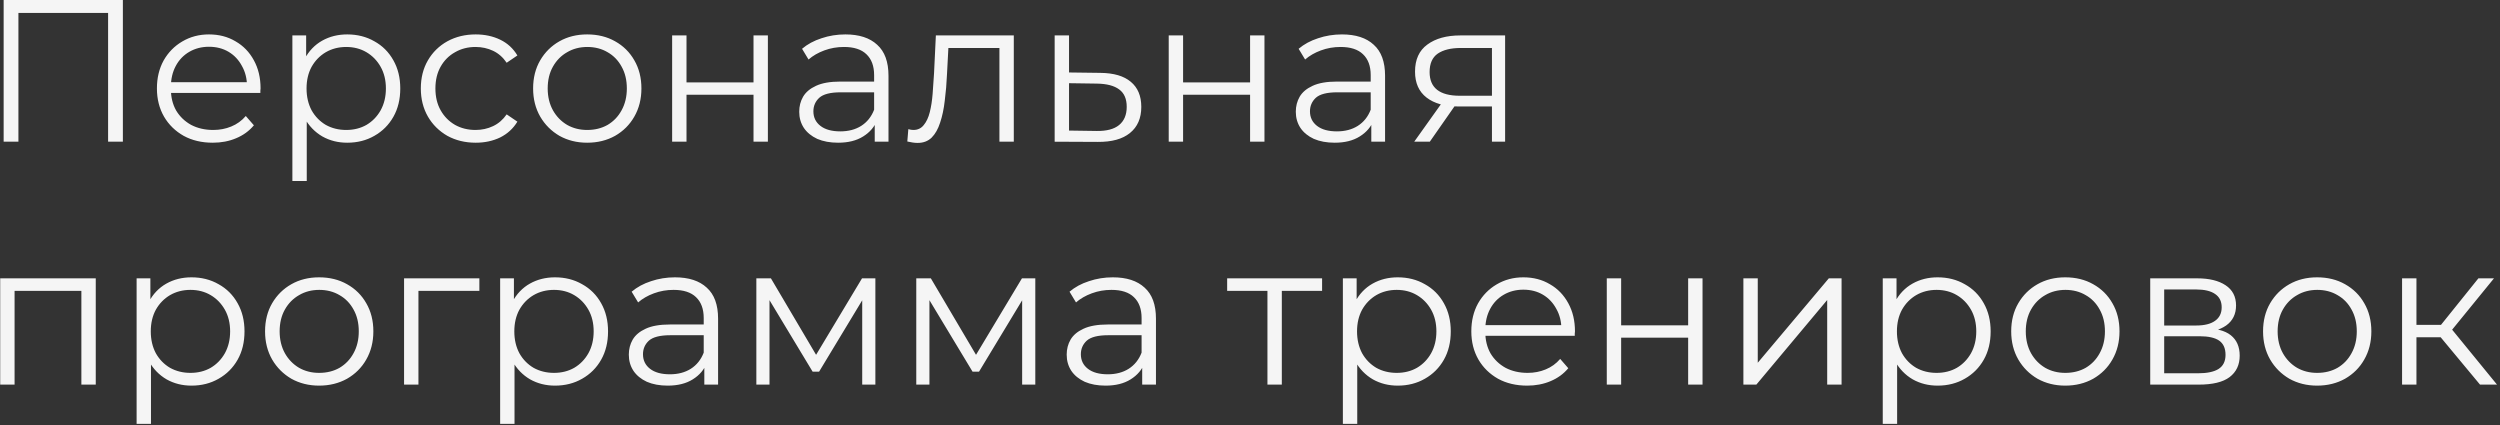 <?xml version="1.0" encoding="UTF-8"?> <svg xmlns="http://www.w3.org/2000/svg" width="247" height="42" viewBox="0 0 247 42" fill="none"><rect x="0" y="0" width="247" height="42" fill="#333333" stroke="none"/><path d="M0.36 14V-9.53674e-07H12.14V14H10.68V0.88L11.06 1.28H1.44L1.82 0.88V14H0.36ZM21.024 14.1C19.931 14.1 18.971 13.873 18.144 13.42C17.317 12.953 16.671 12.32 16.204 11.52C15.737 10.707 15.504 9.78 15.504 8.74C15.504 7.7 15.724 6.78 16.164 5.98C16.617 5.18 17.231 4.553 18.004 4.1C18.791 3.633 19.671 3.4 20.644 3.4C21.631 3.4 22.504 3.627 23.264 4.08C24.037 4.52 24.644 5.147 25.084 5.96C25.524 6.76 25.744 7.687 25.744 8.74C25.744 8.807 25.737 8.88 25.724 8.96C25.724 9.027 25.724 9.1 25.724 9.18H16.584V8.12H24.964L24.404 8.54C24.404 7.78 24.237 7.107 23.904 6.52C23.584 5.92 23.144 5.453 22.584 5.12C22.024 4.787 21.377 4.62 20.644 4.62C19.924 4.62 19.277 4.787 18.704 5.12C18.131 5.453 17.684 5.92 17.364 6.52C17.044 7.12 16.884 7.807 16.884 8.58V8.8C16.884 9.6 17.057 10.307 17.404 10.92C17.764 11.52 18.257 11.993 18.884 12.34C19.524 12.673 20.251 12.84 21.064 12.84C21.704 12.84 22.297 12.727 22.844 12.5C23.404 12.273 23.884 11.927 24.284 11.46L25.084 12.38C24.617 12.94 24.031 13.367 23.324 13.66C22.631 13.953 21.864 14.1 21.024 14.1ZM34.307 14.1C33.401 14.1 32.581 13.893 31.847 13.48C31.114 13.053 30.527 12.447 30.087 11.66C29.66 10.86 29.447 9.887 29.447 8.74C29.447 7.593 29.66 6.627 30.087 5.84C30.514 5.04 31.094 4.433 31.827 4.02C32.56 3.607 33.387 3.4 34.307 3.4C35.307 3.4 36.2 3.627 36.987 4.08C37.787 4.52 38.414 5.147 38.867 5.96C39.321 6.76 39.547 7.687 39.547 8.74C39.547 9.807 39.321 10.74 38.867 11.54C38.414 12.34 37.787 12.967 36.987 13.42C36.2 13.873 35.307 14.1 34.307 14.1ZM28.887 17.88V3.5H30.247V6.66L30.107 8.76L30.307 10.88V17.88H28.887ZM34.207 12.84C34.954 12.84 35.62 12.673 36.207 12.34C36.794 11.993 37.261 11.513 37.607 10.9C37.954 10.273 38.127 9.553 38.127 8.74C38.127 7.927 37.954 7.213 37.607 6.6C37.261 5.987 36.794 5.507 36.207 5.16C35.62 4.813 34.954 4.64 34.207 4.64C33.461 4.64 32.787 4.813 32.187 5.16C31.601 5.507 31.134 5.987 30.787 6.6C30.454 7.213 30.287 7.927 30.287 8.74C30.287 9.553 30.454 10.273 30.787 10.9C31.134 11.513 31.601 11.993 32.187 12.34C32.787 12.673 33.461 12.84 34.207 12.84ZM46.998 14.1C45.958 14.1 45.025 13.873 44.198 13.42C43.385 12.953 42.745 12.32 42.278 11.52C41.812 10.707 41.578 9.78 41.578 8.74C41.578 7.687 41.812 6.76 42.278 5.96C42.745 5.16 43.385 4.533 44.198 4.08C45.025 3.627 45.958 3.4 46.998 3.4C47.892 3.4 48.698 3.573 49.418 3.92C50.138 4.267 50.705 4.787 51.118 5.48L50.058 6.2C49.698 5.667 49.252 5.273 48.718 5.02C48.185 4.767 47.605 4.64 46.978 4.64C46.231 4.64 45.558 4.813 44.958 5.16C44.358 5.493 43.885 5.967 43.538 6.58C43.191 7.193 43.018 7.913 43.018 8.74C43.018 9.567 43.191 10.287 43.538 10.9C43.885 11.513 44.358 11.993 44.958 12.34C45.558 12.673 46.231 12.84 46.978 12.84C47.605 12.84 48.185 12.713 48.718 12.46C49.252 12.207 49.698 11.82 50.058 11.3L51.118 12.02C50.705 12.7 50.138 13.22 49.418 13.58C48.698 13.927 47.892 14.1 46.998 14.1ZM58.012 14.1C56.998 14.1 56.085 13.873 55.272 13.42C54.472 12.953 53.839 12.32 53.372 11.52C52.905 10.707 52.672 9.78 52.672 8.74C52.672 7.687 52.905 6.76 53.372 5.96C53.839 5.16 54.472 4.533 55.272 4.08C56.072 3.627 56.985 3.4 58.012 3.4C59.052 3.4 59.972 3.627 60.772 4.08C61.585 4.533 62.218 5.16 62.672 5.96C63.139 6.76 63.372 7.687 63.372 8.74C63.372 9.78 63.139 10.707 62.672 11.52C62.218 12.32 61.585 12.953 60.772 13.42C59.959 13.873 59.038 14.1 58.012 14.1ZM58.012 12.84C58.772 12.84 59.445 12.673 60.032 12.34C60.618 11.993 61.078 11.513 61.412 10.9C61.758 10.273 61.932 9.553 61.932 8.74C61.932 7.913 61.758 7.193 61.412 6.58C61.078 5.967 60.618 5.493 60.032 5.16C59.445 4.813 58.779 4.64 58.032 4.64C57.285 4.64 56.618 4.813 56.032 5.16C55.445 5.493 54.978 5.967 54.632 6.58C54.285 7.193 54.112 7.913 54.112 8.74C54.112 9.553 54.285 10.273 54.632 10.9C54.978 11.513 55.445 11.993 56.032 12.34C56.618 12.673 57.279 12.84 58.012 12.84ZM66.407 14V3.5H67.827V8.14H74.447V3.5H75.867V14H74.447V9.36H67.827V14H66.407ZM86.423 14V11.68L86.363 11.3V7.42C86.363 6.527 86.109 5.84 85.603 5.36C85.109 4.88 84.37 4.64 83.383 4.64C82.703 4.64 82.056 4.753 81.443 4.98C80.829 5.207 80.309 5.507 79.883 5.88L79.243 4.82C79.776 4.367 80.416 4.02 81.163 3.78C81.909 3.527 82.696 3.4 83.523 3.4C84.883 3.4 85.93 3.74 86.663 4.42C87.409 5.087 87.783 6.107 87.783 7.48V14H86.423ZM82.803 14.1C82.016 14.1 81.329 13.973 80.743 13.72C80.169 13.453 79.73 13.093 79.423 12.64C79.116 12.173 78.963 11.64 78.963 11.04C78.963 10.493 79.09 10 79.343 9.56C79.609 9.107 80.036 8.747 80.623 8.48C81.223 8.2 82.023 8.06 83.023 8.06H86.643V9.12H83.063C82.049 9.12 81.343 9.3 80.943 9.66C80.556 10.02 80.363 10.467 80.363 11C80.363 11.6 80.596 12.08 81.063 12.44C81.529 12.8 82.183 12.98 83.023 12.98C83.823 12.98 84.51 12.8 85.083 12.44C85.669 12.067 86.096 11.533 86.363 10.84L86.683 11.82C86.416 12.513 85.95 13.067 85.283 13.48C84.629 13.893 83.803 14.1 82.803 14.1ZM89.643 13.98L89.743 12.76C89.836 12.773 89.923 12.793 90.003 12.82C90.096 12.833 90.176 12.84 90.243 12.84C90.67 12.84 91.01 12.68 91.263 12.36C91.53 12.04 91.73 11.613 91.863 11.08C91.996 10.547 92.09 9.947 92.143 9.28C92.196 8.6 92.243 7.92 92.283 7.24L92.463 3.5H100.163V14H98.743V4.32L99.103 4.74H93.383L93.723 4.3L93.563 7.34C93.523 8.247 93.45 9.113 93.343 9.94C93.25 10.767 93.096 11.493 92.883 12.12C92.683 12.747 92.403 13.24 92.043 13.6C91.683 13.947 91.223 14.12 90.663 14.12C90.503 14.12 90.336 14.107 90.163 14.08C90.003 14.053 89.83 14.02 89.643 13.98ZM108.72 7.2C110.04 7.213 111.04 7.507 111.72 8.08C112.413 8.653 112.76 9.48 112.76 10.56C112.76 11.68 112.386 12.54 111.64 13.14C110.906 13.74 109.84 14.033 108.44 14.02L104.2 14V3.5H105.62V7.16L108.72 7.2ZM108.36 12.94C109.333 12.953 110.066 12.76 110.56 12.36C111.066 11.947 111.32 11.347 111.32 10.56C111.32 9.773 111.073 9.2 110.58 8.84C110.086 8.467 109.346 8.273 108.36 8.26L105.62 8.22V12.9L108.36 12.94ZM115.469 14V3.5H116.889V8.14H123.509V3.5H124.929V14H123.509V9.36H116.889V14H115.469ZM135.485 14V11.68L135.425 11.3V7.42C135.425 6.527 135.172 5.84 134.665 5.36C134.172 4.88 133.432 4.64 132.445 4.64C131.765 4.64 131.119 4.753 130.505 4.98C129.892 5.207 129.372 5.507 128.945 5.88L128.305 4.82C128.839 4.367 129.479 4.02 130.225 3.78C130.972 3.527 131.759 3.4 132.585 3.4C133.945 3.4 134.992 3.74 135.725 4.42C136.472 5.087 136.845 6.107 136.845 7.48V14H135.485ZM131.865 14.1C131.079 14.1 130.392 13.973 129.805 13.72C129.232 13.453 128.792 13.093 128.485 12.64C128.179 12.173 128.025 11.64 128.025 11.04C128.025 10.493 128.152 10 128.405 9.56C128.672 9.107 129.099 8.747 129.685 8.48C130.285 8.2 131.085 8.06 132.085 8.06H135.705V9.12H132.125C131.112 9.12 130.405 9.3 130.005 9.66C129.619 10.02 129.425 10.467 129.425 11C129.425 11.6 129.659 12.08 130.125 12.44C130.592 12.8 131.245 12.98 132.085 12.98C132.885 12.98 133.572 12.8 134.145 12.44C134.732 12.067 135.159 11.533 135.425 10.84L135.745 11.82C135.479 12.513 135.012 13.067 134.345 13.48C133.692 13.893 132.865 14.1 131.865 14.1ZM147.405 14V10.22L147.665 10.52H144.105C142.759 10.52 141.705 10.227 140.945 9.64C140.185 9.053 139.805 8.2 139.805 7.08C139.805 5.88 140.212 4.987 141.025 4.4C141.839 3.8 142.925 3.5 144.285 3.5H148.705V14H147.405ZM139.725 14L142.605 9.96H144.085L141.265 14H139.725ZM147.405 9.8V4.32L147.665 4.74H144.325C143.352 4.74 142.592 4.927 142.045 5.3C141.512 5.673 141.245 6.28 141.245 7.12C141.245 8.68 142.239 9.46 144.225 9.46H147.665L147.405 9.8ZM0.02 38V27.5H9.46V38H8.04V28.36L8.4 28.74H1.08L1.44 28.36V38H0.02ZM18.917 38.1C18.01 38.1 17.19 37.893 16.457 37.48C15.723 37.053 15.137 36.447 14.697 35.66C14.27 34.86 14.057 33.887 14.057 32.74C14.057 31.593 14.27 30.627 14.697 29.84C15.123 29.04 15.703 28.433 16.437 28.02C17.17 27.607 17.997 27.4 18.917 27.4C19.917 27.4 20.81 27.627 21.597 28.08C22.397 28.52 23.023 29.147 23.477 29.96C23.93 30.76 24.157 31.687 24.157 32.74C24.157 33.807 23.93 34.74 23.477 35.54C23.023 36.34 22.397 36.967 21.597 37.42C20.81 37.873 19.917 38.1 18.917 38.1ZM13.497 41.88V27.5H14.857V30.66L14.717 32.76L14.917 34.88V41.88H13.497ZM18.817 36.84C19.563 36.84 20.23 36.673 20.817 36.34C21.403 35.993 21.87 35.513 22.217 34.9C22.563 34.273 22.737 33.553 22.737 32.74C22.737 31.927 22.563 31.213 22.217 30.6C21.87 29.987 21.403 29.507 20.817 29.16C20.23 28.813 19.563 28.64 18.817 28.64C18.07 28.64 17.397 28.813 16.797 29.16C16.21 29.507 15.743 29.987 15.397 30.6C15.063 31.213 14.897 31.927 14.897 32.74C14.897 33.553 15.063 34.273 15.397 34.9C15.743 35.513 16.21 35.993 16.797 36.34C17.397 36.673 18.07 36.84 18.817 36.84ZM31.527 38.1C30.514 38.1 29.601 37.873 28.788 37.42C27.988 36.953 27.354 36.32 26.887 35.52C26.421 34.707 26.188 33.78 26.188 32.74C26.188 31.687 26.421 30.76 26.887 29.96C27.354 29.16 27.988 28.533 28.788 28.08C29.587 27.627 30.501 27.4 31.527 27.4C32.568 27.4 33.487 27.627 34.288 28.08C35.101 28.533 35.734 29.16 36.188 29.96C36.654 30.76 36.888 31.687 36.888 32.74C36.888 33.78 36.654 34.707 36.188 35.52C35.734 36.32 35.101 36.953 34.288 37.42C33.474 37.873 32.554 38.1 31.527 38.1ZM31.527 36.84C32.288 36.84 32.961 36.673 33.547 36.34C34.134 35.993 34.594 35.513 34.928 34.9C35.274 34.273 35.447 33.553 35.447 32.74C35.447 31.913 35.274 31.193 34.928 30.58C34.594 29.967 34.134 29.493 33.547 29.16C32.961 28.813 32.294 28.64 31.547 28.64C30.801 28.64 30.134 28.813 29.547 29.16C28.961 29.493 28.494 29.967 28.148 30.58C27.801 31.193 27.628 31.913 27.628 32.74C27.628 33.553 27.801 34.273 28.148 34.9C28.494 35.513 28.961 35.993 29.547 36.34C30.134 36.673 30.794 36.84 31.527 36.84ZM39.922 38V27.5H47.362V28.74H40.982L41.342 28.38V38H39.922ZM54.834 38.1C53.928 38.1 53.108 37.893 52.374 37.48C51.641 37.053 51.054 36.447 50.614 35.66C50.188 34.86 49.974 33.887 49.974 32.74C49.974 31.593 50.188 30.627 50.614 29.84C51.041 29.04 51.621 28.433 52.355 28.02C53.088 27.607 53.914 27.4 54.834 27.4C55.834 27.4 56.728 27.627 57.514 28.08C58.315 28.52 58.941 29.147 59.395 29.96C59.848 30.76 60.075 31.687 60.075 32.74C60.075 33.807 59.848 34.74 59.395 35.54C58.941 36.34 58.315 36.967 57.514 37.42C56.728 37.873 55.834 38.1 54.834 38.1ZM49.414 41.88V27.5H50.775V30.66L50.635 32.76L50.834 34.88V41.88H49.414ZM54.734 36.84C55.481 36.84 56.148 36.673 56.734 36.34C57.321 35.993 57.788 35.513 58.135 34.9C58.481 34.273 58.654 33.553 58.654 32.74C58.654 31.927 58.481 31.213 58.135 30.6C57.788 29.987 57.321 29.507 56.734 29.16C56.148 28.813 55.481 28.64 54.734 28.64C53.988 28.64 53.315 28.813 52.715 29.16C52.128 29.507 51.661 29.987 51.315 30.6C50.981 31.213 50.815 31.927 50.815 32.74C50.815 33.553 50.981 34.273 51.315 34.9C51.661 35.513 52.128 35.993 52.715 36.34C53.315 36.673 53.988 36.84 54.734 36.84ZM69.587 38V35.68L69.527 35.3V31.42C69.527 30.527 69.273 29.84 68.767 29.36C68.273 28.88 67.534 28.64 66.547 28.64C65.867 28.64 65.22 28.753 64.607 28.98C63.993 29.207 63.474 29.507 63.047 29.88L62.407 28.82C62.94 28.367 63.58 28.02 64.327 27.78C65.073 27.527 65.86 27.4 66.687 27.4C68.047 27.4 69.094 27.74 69.827 28.42C70.573 29.087 70.947 30.107 70.947 31.48V38H69.587ZM65.967 38.1C65.18 38.1 64.493 37.973 63.907 37.72C63.334 37.453 62.894 37.093 62.587 36.64C62.28 36.173 62.127 35.64 62.127 35.04C62.127 34.493 62.254 34 62.507 33.56C62.773 33.107 63.2 32.747 63.787 32.48C64.387 32.2 65.187 32.06 66.187 32.06H69.807V33.12H66.227C65.213 33.12 64.507 33.3 64.107 33.66C63.72 34.02 63.527 34.467 63.527 35C63.527 35.6 63.76 36.08 64.227 36.44C64.694 36.8 65.347 36.98 66.187 36.98C66.987 36.98 67.674 36.8 68.247 36.44C68.834 36.067 69.26 35.533 69.527 34.84L69.847 35.82C69.58 36.513 69.114 37.067 68.447 37.48C67.793 37.893 66.967 38.1 65.967 38.1ZM74.727 38V27.5H76.167L80.927 35.56H80.327L85.167 27.5H86.487V38H85.187V29.12L85.447 29.24L80.927 36.72H80.287L75.727 29.16L76.027 29.1V38H74.727ZM90.528 38V27.5H91.968L96.728 35.56H96.128L100.968 27.5H102.288V38H100.988V29.12L101.248 29.24L96.728 36.72H96.088L91.528 29.16L91.828 29.1V38H90.528ZM112.849 38V35.68L112.789 35.3V31.42C112.789 30.527 112.535 29.84 112.029 29.36C111.535 28.88 110.795 28.64 109.809 28.64C109.129 28.64 108.482 28.753 107.869 28.98C107.255 29.207 106.735 29.507 106.309 29.88L105.669 28.82C106.202 28.367 106.842 28.02 107.589 27.78C108.335 27.527 109.122 27.4 109.949 27.4C111.309 27.4 112.355 27.74 113.089 28.42C113.835 29.087 114.209 30.107 114.209 31.48V38H112.849ZM109.229 38.1C108.442 38.1 107.755 37.973 107.169 37.72C106.595 37.453 106.155 37.093 105.849 36.64C105.542 36.173 105.389 35.64 105.389 35.04C105.389 34.493 105.515 34 105.769 33.56C106.035 33.107 106.462 32.747 107.049 32.48C107.649 32.2 108.449 32.06 109.449 32.06H113.069V33.12H109.489C108.475 33.12 107.769 33.3 107.369 33.66C106.982 34.02 106.789 34.467 106.789 35C106.789 35.6 107.022 36.08 107.489 36.44C107.955 36.8 108.609 36.98 109.449 36.98C110.249 36.98 110.935 36.8 111.509 36.44C112.095 36.067 112.522 35.533 112.789 34.84L113.109 35.82C112.842 36.513 112.375 37.067 111.709 37.48C111.055 37.893 110.229 38.1 109.229 38.1ZM125.223 38V28.36L125.583 28.74H121.243V27.5H130.623V28.74H126.283L126.643 28.36V38H125.223ZM138.096 38.1C137.19 38.1 136.37 37.893 135.636 37.48C134.903 37.053 134.316 36.447 133.876 35.66C133.45 34.86 133.236 33.887 133.236 32.74C133.236 31.593 133.45 30.627 133.876 29.84C134.303 29.04 134.883 28.433 135.616 28.02C136.35 27.607 137.176 27.4 138.096 27.4C139.096 27.4 139.99 27.627 140.776 28.08C141.576 28.52 142.203 29.147 142.656 29.96C143.11 30.76 143.336 31.687 143.336 32.74C143.336 33.807 143.11 34.74 142.656 35.54C142.203 36.34 141.576 36.967 140.776 37.42C139.99 37.873 139.096 38.1 138.096 38.1ZM132.676 41.88V27.5H134.036V30.66L133.896 32.76L134.096 34.88V41.88H132.676ZM137.996 36.84C138.743 36.84 139.41 36.673 139.996 36.34C140.583 35.993 141.05 35.513 141.396 34.9C141.743 34.273 141.916 33.553 141.916 32.74C141.916 31.927 141.743 31.213 141.396 30.6C141.05 29.987 140.583 29.507 139.996 29.16C139.41 28.813 138.743 28.64 137.996 28.64C137.25 28.64 136.576 28.813 135.976 29.16C135.39 29.507 134.923 29.987 134.576 30.6C134.243 31.213 134.076 31.927 134.076 32.74C134.076 33.553 134.243 34.273 134.576 34.9C134.923 35.513 135.39 35.993 135.976 36.34C136.576 36.673 137.25 36.84 137.996 36.84ZM150.887 38.1C149.794 38.1 148.834 37.873 148.007 37.42C147.181 36.953 146.534 36.32 146.067 35.52C145.601 34.707 145.367 33.78 145.367 32.74C145.367 31.7 145.587 30.78 146.027 29.98C146.481 29.18 147.094 28.553 147.867 28.1C148.654 27.633 149.534 27.4 150.507 27.4C151.494 27.4 152.367 27.627 153.127 28.08C153.901 28.52 154.507 29.147 154.947 29.96C155.387 30.76 155.607 31.687 155.607 32.74C155.607 32.807 155.601 32.88 155.587 32.96C155.587 33.027 155.587 33.1 155.587 33.18H146.447V32.12H154.827L154.267 32.54C154.267 31.78 154.101 31.107 153.767 30.52C153.447 29.92 153.007 29.453 152.447 29.12C151.887 28.787 151.241 28.62 150.507 28.62C149.787 28.62 149.141 28.787 148.567 29.12C147.994 29.453 147.547 29.92 147.227 30.52C146.907 31.12 146.747 31.807 146.747 32.58V32.8C146.747 33.6 146.921 34.307 147.267 34.92C147.627 35.52 148.121 35.993 148.747 36.34C149.387 36.673 150.114 36.84 150.927 36.84C151.567 36.84 152.161 36.727 152.707 36.5C153.267 36.273 153.747 35.927 154.147 35.46L154.947 36.38C154.481 36.94 153.894 37.367 153.187 37.66C152.494 37.953 151.727 38.1 150.887 38.1ZM158.75 38V27.5H160.17V32.14H166.79V27.5H168.21V38H166.79V33.36H160.17V38H158.75ZM172.247 38V27.5H173.667V35.84L180.687 27.5H181.947V38H180.527V29.64L173.527 38H172.247ZM191.436 38.1C190.529 38.1 189.709 37.893 188.976 37.48C188.243 37.053 187.656 36.447 187.216 35.66C186.789 34.86 186.576 33.887 186.576 32.74C186.576 31.593 186.789 30.627 187.216 29.84C187.643 29.04 188.223 28.433 188.956 28.02C189.689 27.607 190.516 27.4 191.436 27.4C192.436 27.4 193.329 27.627 194.116 28.08C194.916 28.52 195.543 29.147 195.996 29.96C196.449 30.76 196.676 31.687 196.676 32.74C196.676 33.807 196.449 34.74 195.996 35.54C195.543 36.34 194.916 36.967 194.116 37.42C193.329 37.873 192.436 38.1 191.436 38.1ZM186.016 41.88V27.5H187.376V30.66L187.236 32.76L187.436 34.88V41.88H186.016ZM191.336 36.84C192.083 36.84 192.749 36.673 193.336 36.34C193.923 35.993 194.389 35.513 194.736 34.9C195.083 34.273 195.256 33.553 195.256 32.74C195.256 31.927 195.083 31.213 194.736 30.6C194.389 29.987 193.923 29.507 193.336 29.16C192.749 28.813 192.083 28.64 191.336 28.64C190.589 28.64 189.916 28.813 189.316 29.16C188.729 29.507 188.263 29.987 187.916 30.6C187.583 31.213 187.416 31.927 187.416 32.74C187.416 33.553 187.583 34.273 187.916 34.9C188.263 35.513 188.729 35.993 189.316 36.34C189.916 36.673 190.589 36.84 191.336 36.84ZM204.047 38.1C203.034 38.1 202.12 37.873 201.307 37.42C200.507 36.953 199.874 36.32 199.407 35.52C198.94 34.707 198.707 33.78 198.707 32.74C198.707 31.687 198.94 30.76 199.407 29.96C199.874 29.16 200.507 28.533 201.307 28.08C202.107 27.627 203.02 27.4 204.047 27.4C205.087 27.4 206.007 27.627 206.807 28.08C207.62 28.533 208.254 29.16 208.707 29.96C209.174 30.76 209.407 31.687 209.407 32.74C209.407 33.78 209.174 34.707 208.707 35.52C208.254 36.32 207.62 36.953 206.807 37.42C205.994 37.873 205.074 38.1 204.047 38.1ZM204.047 36.84C204.807 36.84 205.48 36.673 206.067 36.34C206.654 35.993 207.114 35.513 207.447 34.9C207.794 34.273 207.967 33.553 207.967 32.74C207.967 31.913 207.794 31.193 207.447 30.58C207.114 29.967 206.654 29.493 206.067 29.16C205.48 28.813 204.814 28.64 204.067 28.64C203.32 28.64 202.654 28.813 202.067 29.16C201.48 29.493 201.014 29.967 200.667 30.58C200.32 31.193 200.147 31.913 200.147 32.74C200.147 33.553 200.32 34.273 200.667 34.9C201.014 35.513 201.48 35.993 202.067 36.34C202.654 36.673 203.314 36.84 204.047 36.84ZM212.442 38V27.5H217.082C218.269 27.5 219.202 27.727 219.882 28.18C220.575 28.633 220.922 29.3 220.922 30.18C220.922 31.033 220.595 31.693 219.942 32.16C219.289 32.613 218.429 32.84 217.362 32.84L217.642 32.42C218.895 32.42 219.815 32.653 220.402 33.12C220.989 33.587 221.282 34.26 221.282 35.14C221.282 36.047 220.949 36.753 220.282 37.26C219.629 37.753 218.609 38 217.222 38H212.442ZM213.822 36.88H217.162C218.055 36.88 218.729 36.74 219.182 36.46C219.649 36.167 219.882 35.7 219.882 35.06C219.882 34.42 219.675 33.953 219.262 33.66C218.849 33.367 218.195 33.22 217.302 33.22H213.822V36.88ZM213.822 32.16H216.982C217.795 32.16 218.415 32.007 218.842 31.7C219.282 31.393 219.502 30.947 219.502 30.36C219.502 29.773 219.282 29.333 218.842 29.04C218.415 28.747 217.795 28.6 216.982 28.6H213.822V32.16ZM228.93 38.1C227.917 38.1 227.003 37.873 226.19 37.42C225.39 36.953 224.757 36.32 224.29 35.52C223.823 34.707 223.59 33.78 223.59 32.74C223.59 31.687 223.823 30.76 224.29 29.96C224.757 29.16 225.39 28.533 226.19 28.08C226.99 27.627 227.903 27.4 228.93 27.4C229.97 27.4 230.89 27.627 231.69 28.08C232.503 28.533 233.137 29.16 233.59 29.96C234.057 30.76 234.29 31.687 234.29 32.74C234.29 33.78 234.057 34.707 233.59 35.52C233.137 36.32 232.503 36.953 231.69 37.42C230.877 37.873 229.957 38.1 228.93 38.1ZM228.93 36.84C229.69 36.84 230.363 36.673 230.95 36.34C231.537 35.993 231.997 35.513 232.33 34.9C232.677 34.273 232.85 33.553 232.85 32.74C232.85 31.913 232.677 31.193 232.33 30.58C231.997 29.967 231.537 29.493 230.95 29.16C230.363 28.813 229.697 28.64 228.95 28.64C228.203 28.64 227.537 28.813 226.95 29.16C226.363 29.493 225.897 29.967 225.55 30.58C225.203 31.193 225.03 31.913 225.03 32.74C225.03 33.553 225.203 34.273 225.55 34.9C225.897 35.513 226.363 35.993 226.95 36.34C227.537 36.673 228.197 36.84 228.93 36.84ZM245.025 38L240.705 32.8L241.885 32.1L246.705 38H245.025ZM237.325 38V27.5H238.745V38H237.325ZM238.305 33.32V32.1H241.685V33.32H238.305ZM242.005 32.9L240.685 32.7L244.865 27.5H246.405L242.005 32.9Z" fill="#F5F5F5"></path></svg> 